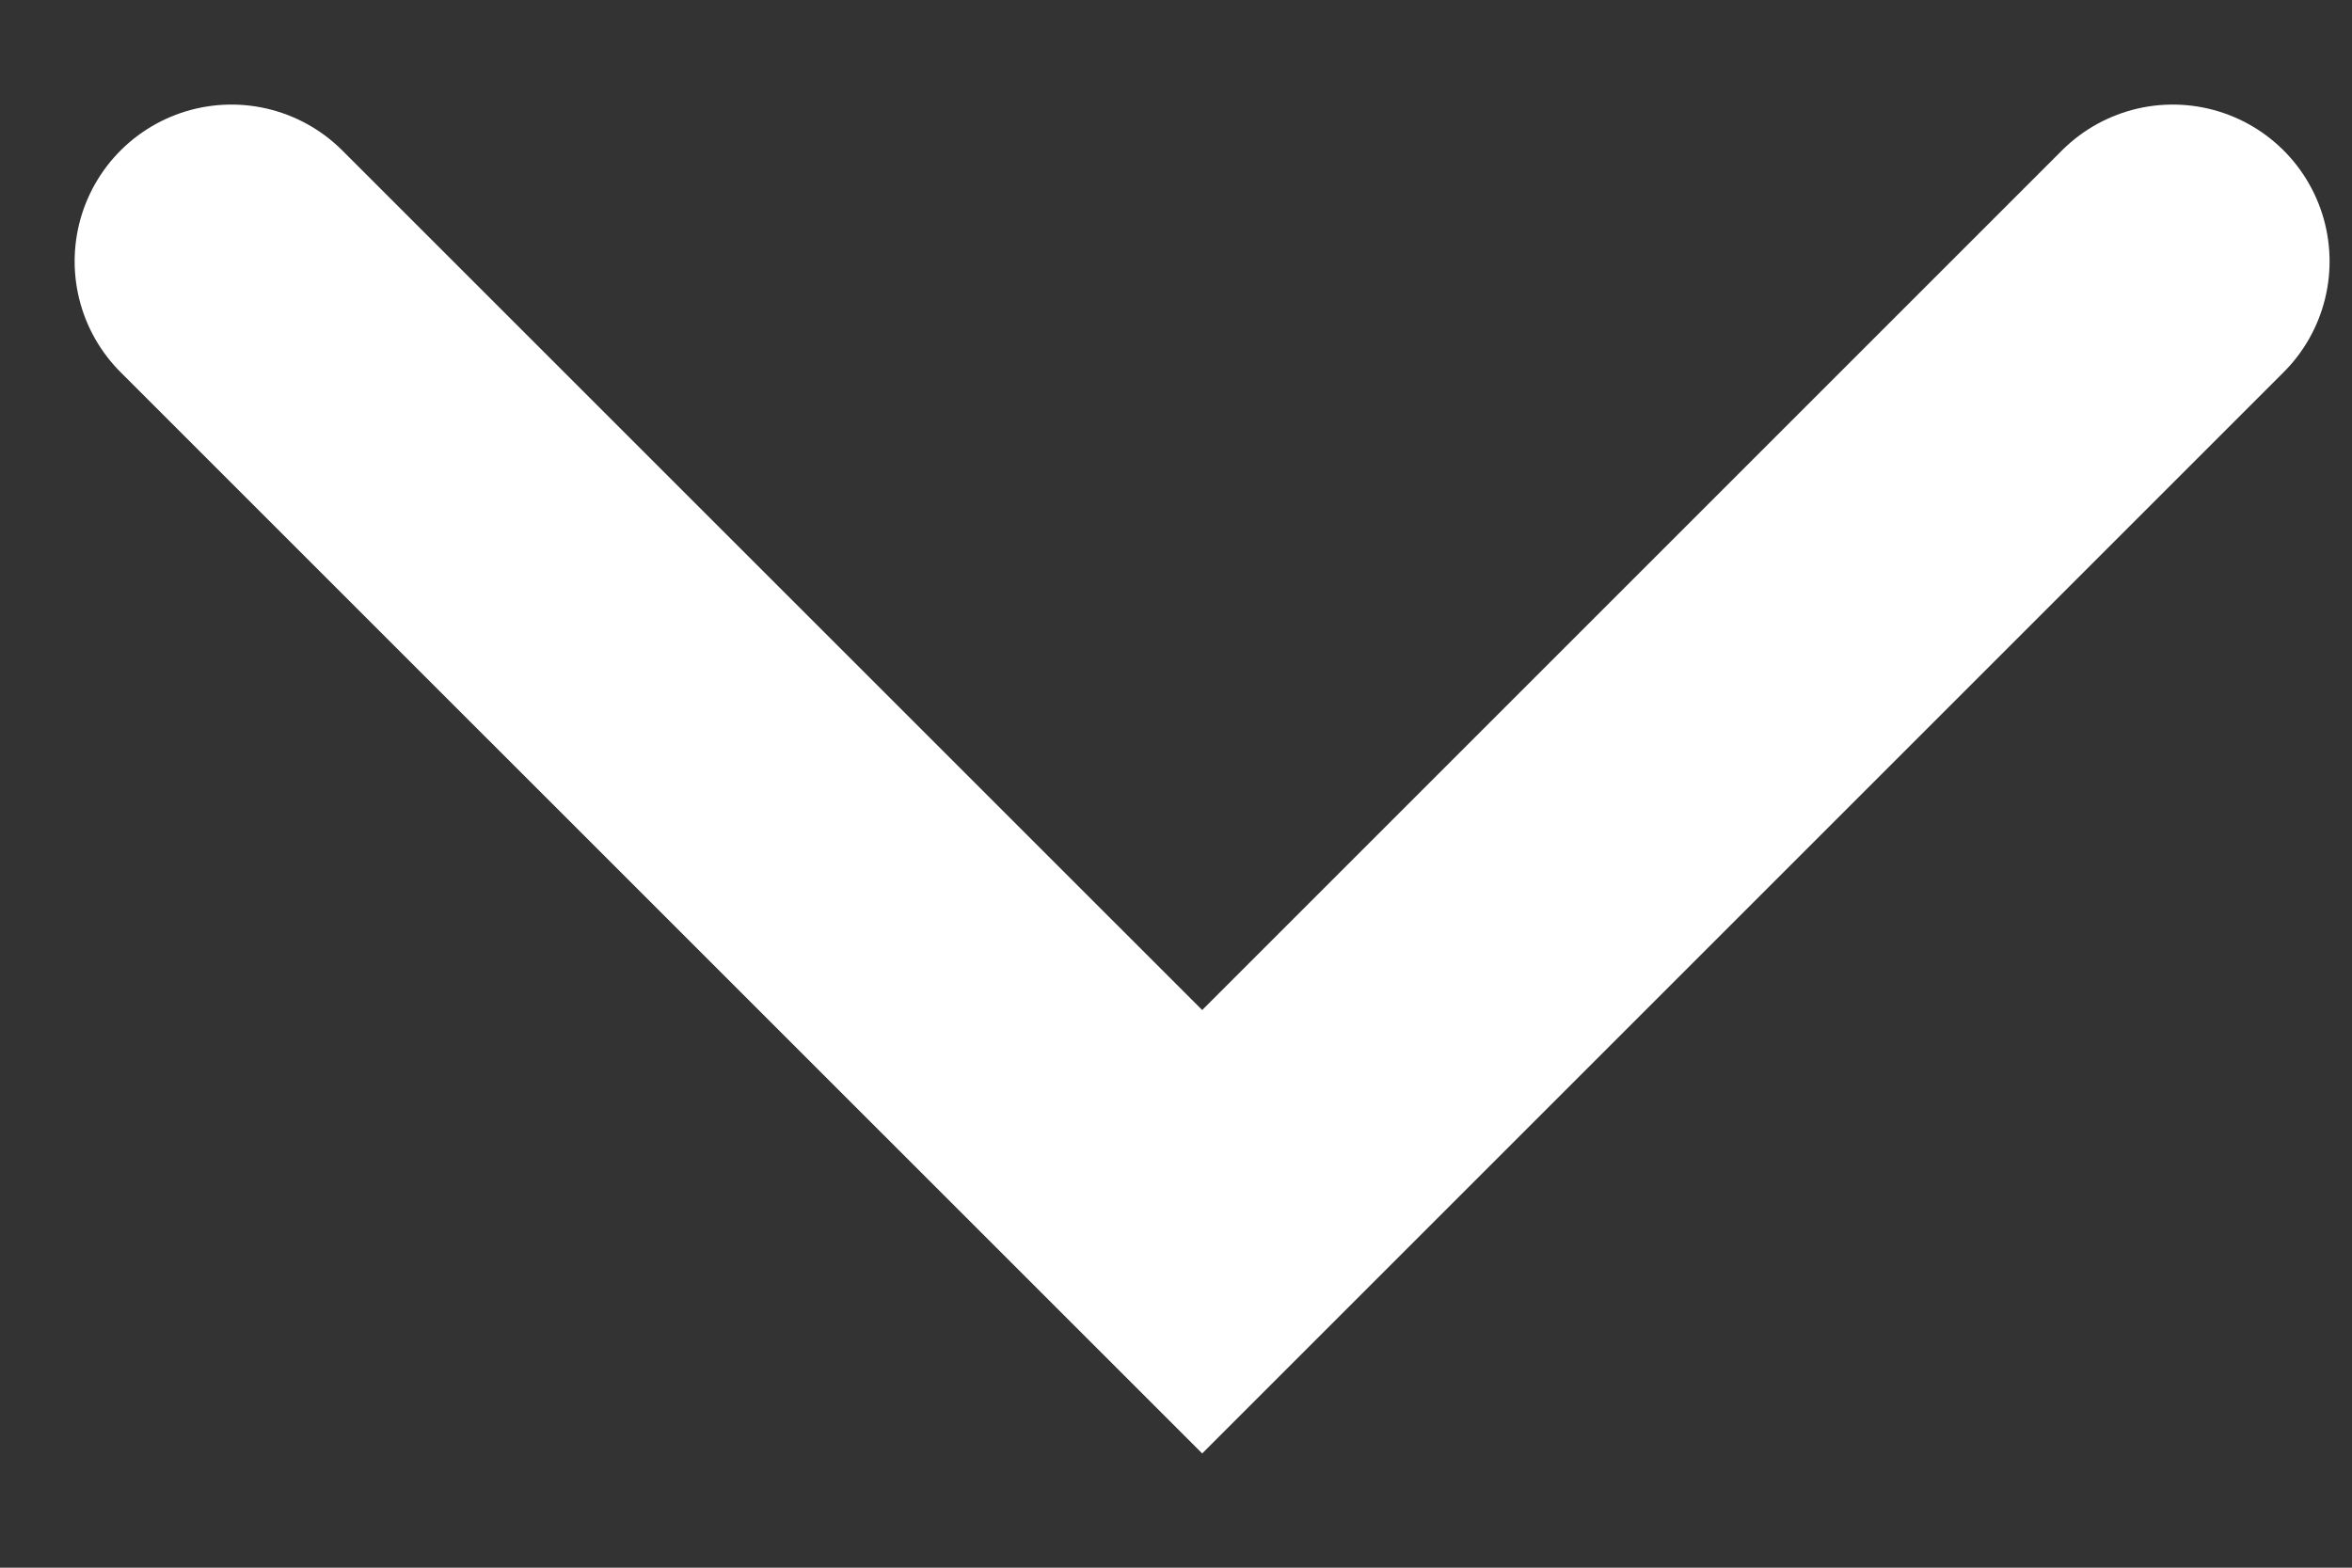 <svg width="15" height="10" fill="none" xmlns="http://www.w3.org/2000/svg"><rect width="100%" height="100%" fill="#333333" stroke="none"/><path d="M13.857 1.667l-6.19 6.19-6.191-6.19" stroke="#fff" stroke-width="2" stroke-linecap="round"/></svg>
